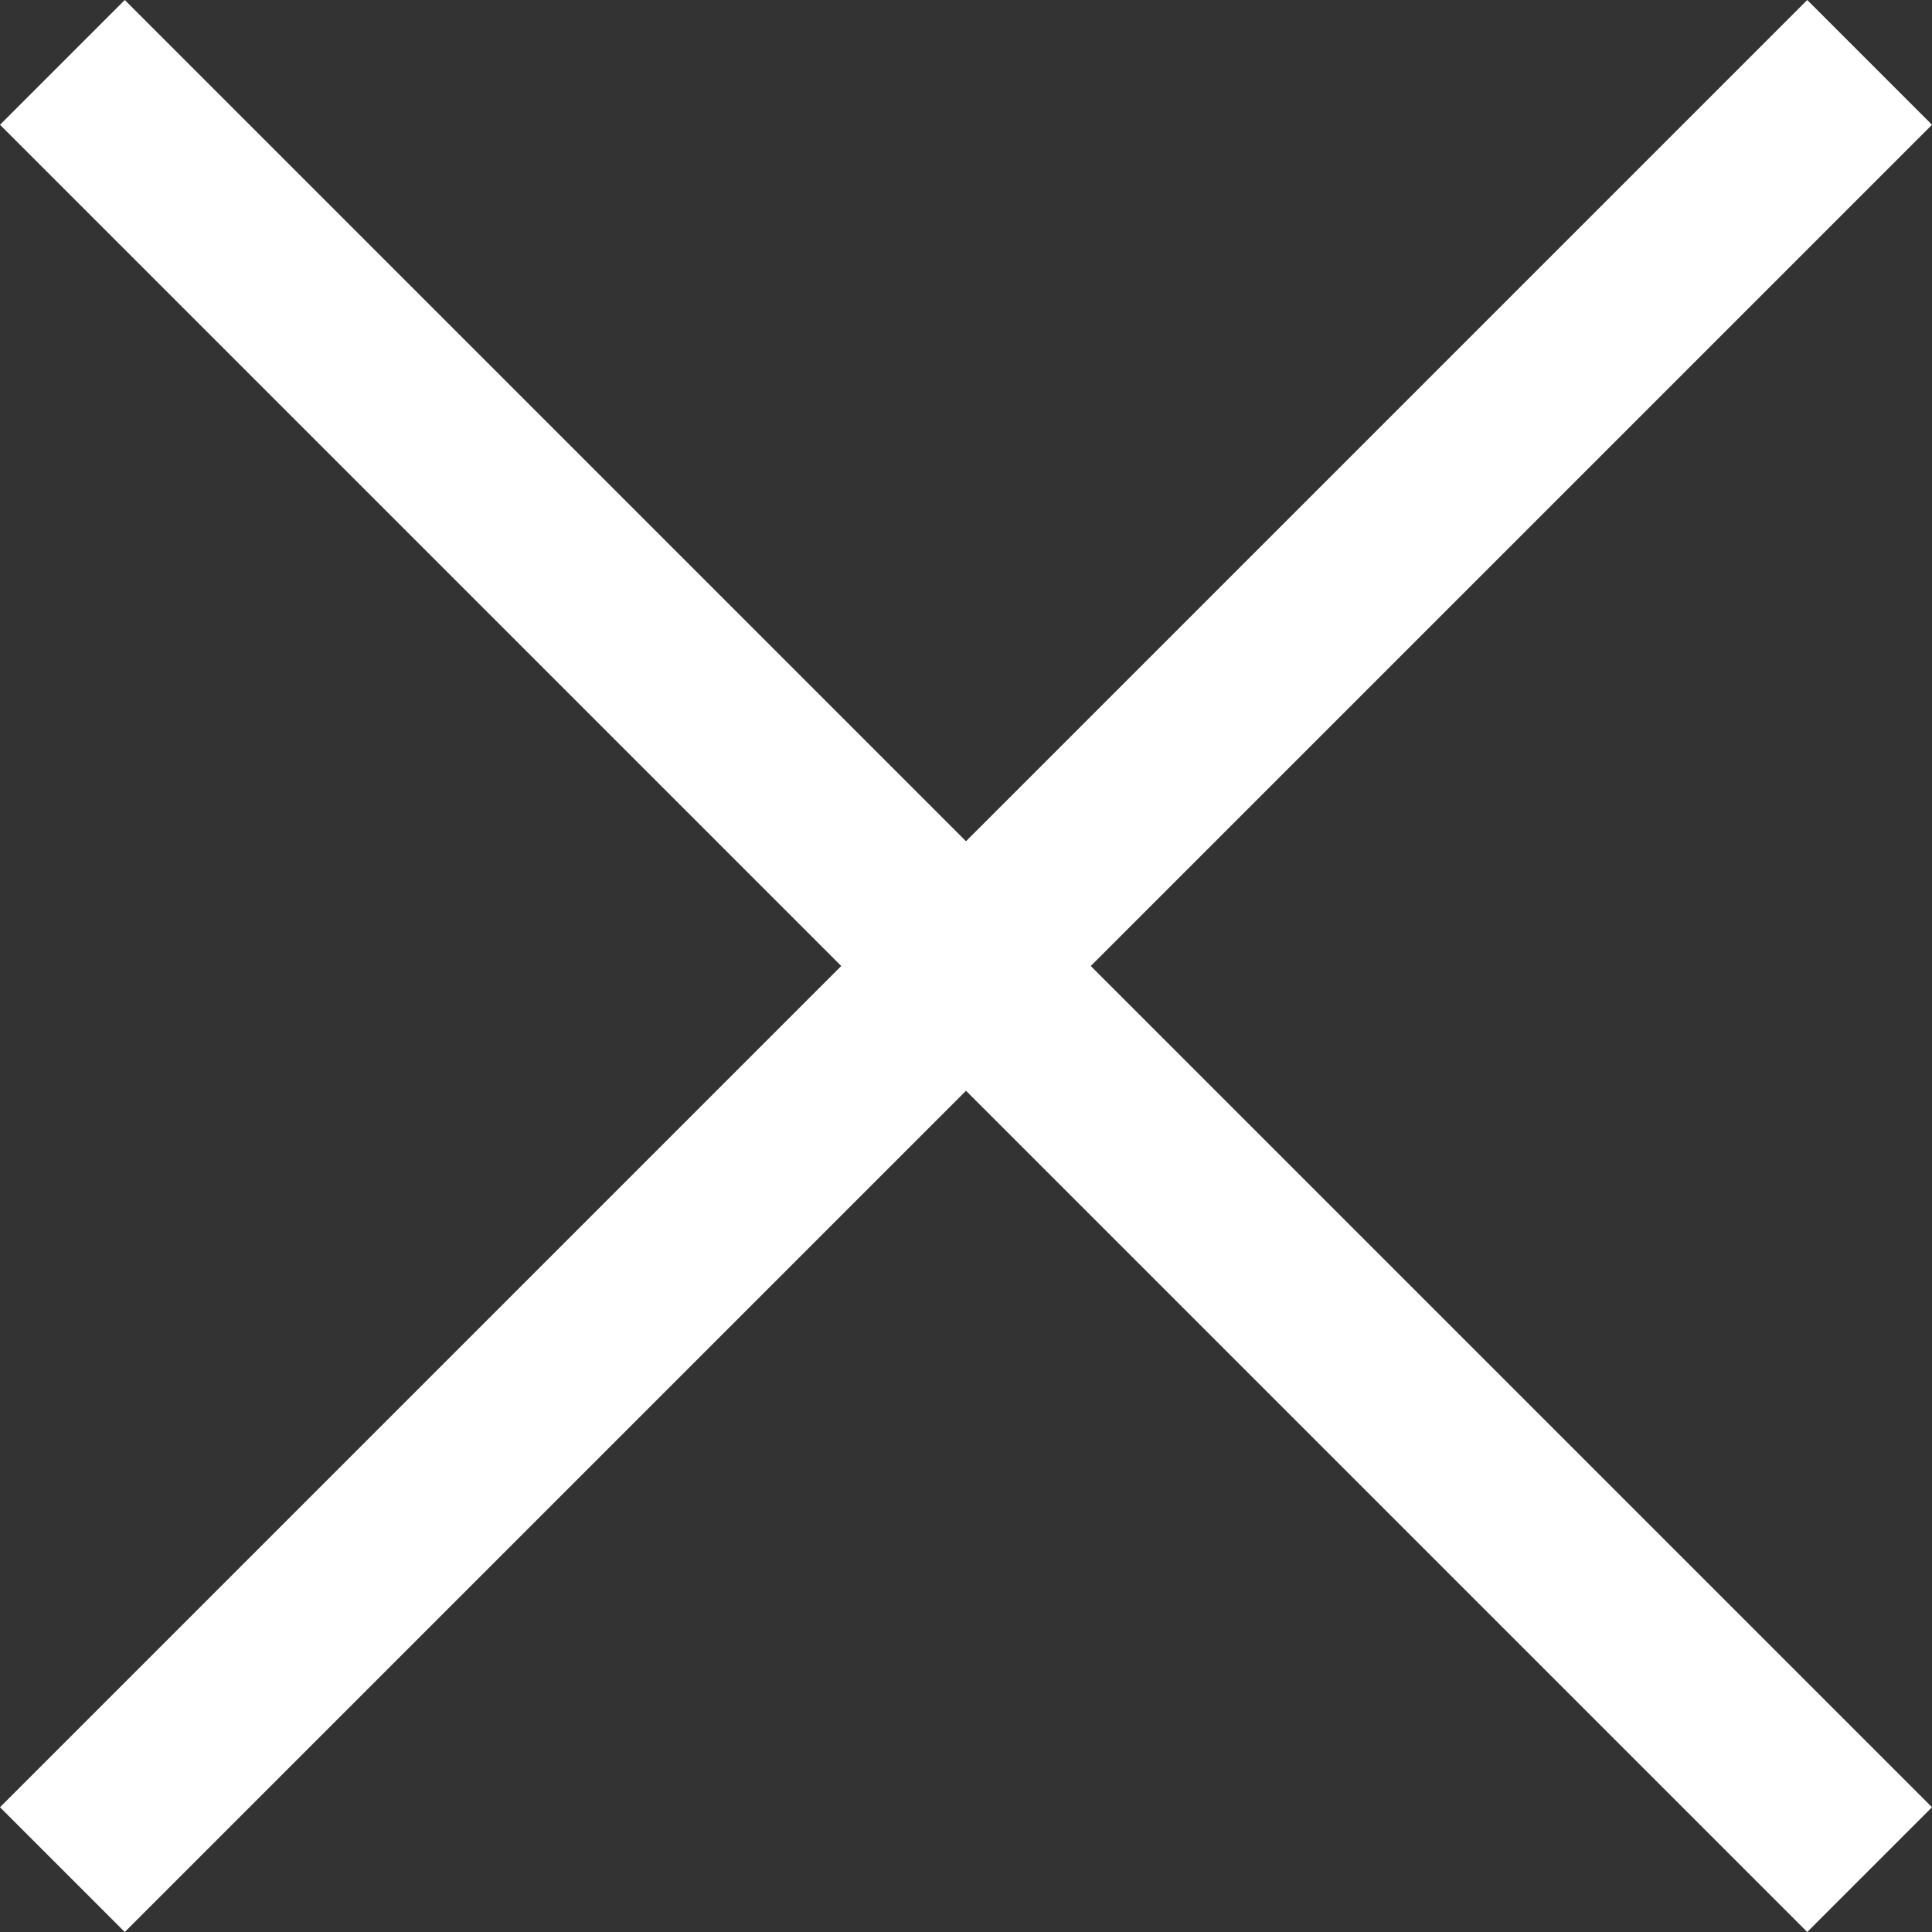 <svg xmlns="http://www.w3.org/2000/svg" viewBox="0 0 30.66 30.66"><rect x="0" y="0" width="30.66" height="30.66" fill="#333333" stroke="none"/><defs><style>.cls-1{fill:#fff;}</style></defs><g id="レイヤー_2" data-name="レイヤー 2"><g id="レイヤー_1-2" data-name="レイヤー 1"><polygon class="cls-1" points="30.66 1.98 28.68 0 15.33 13.35 1.98 0 0 1.98 13.35 15.33 0 28.68 1.98 30.66 15.33 17.31 28.68 30.66 30.66 28.68 17.31 15.33 30.66 1.98"/></g></g></svg>